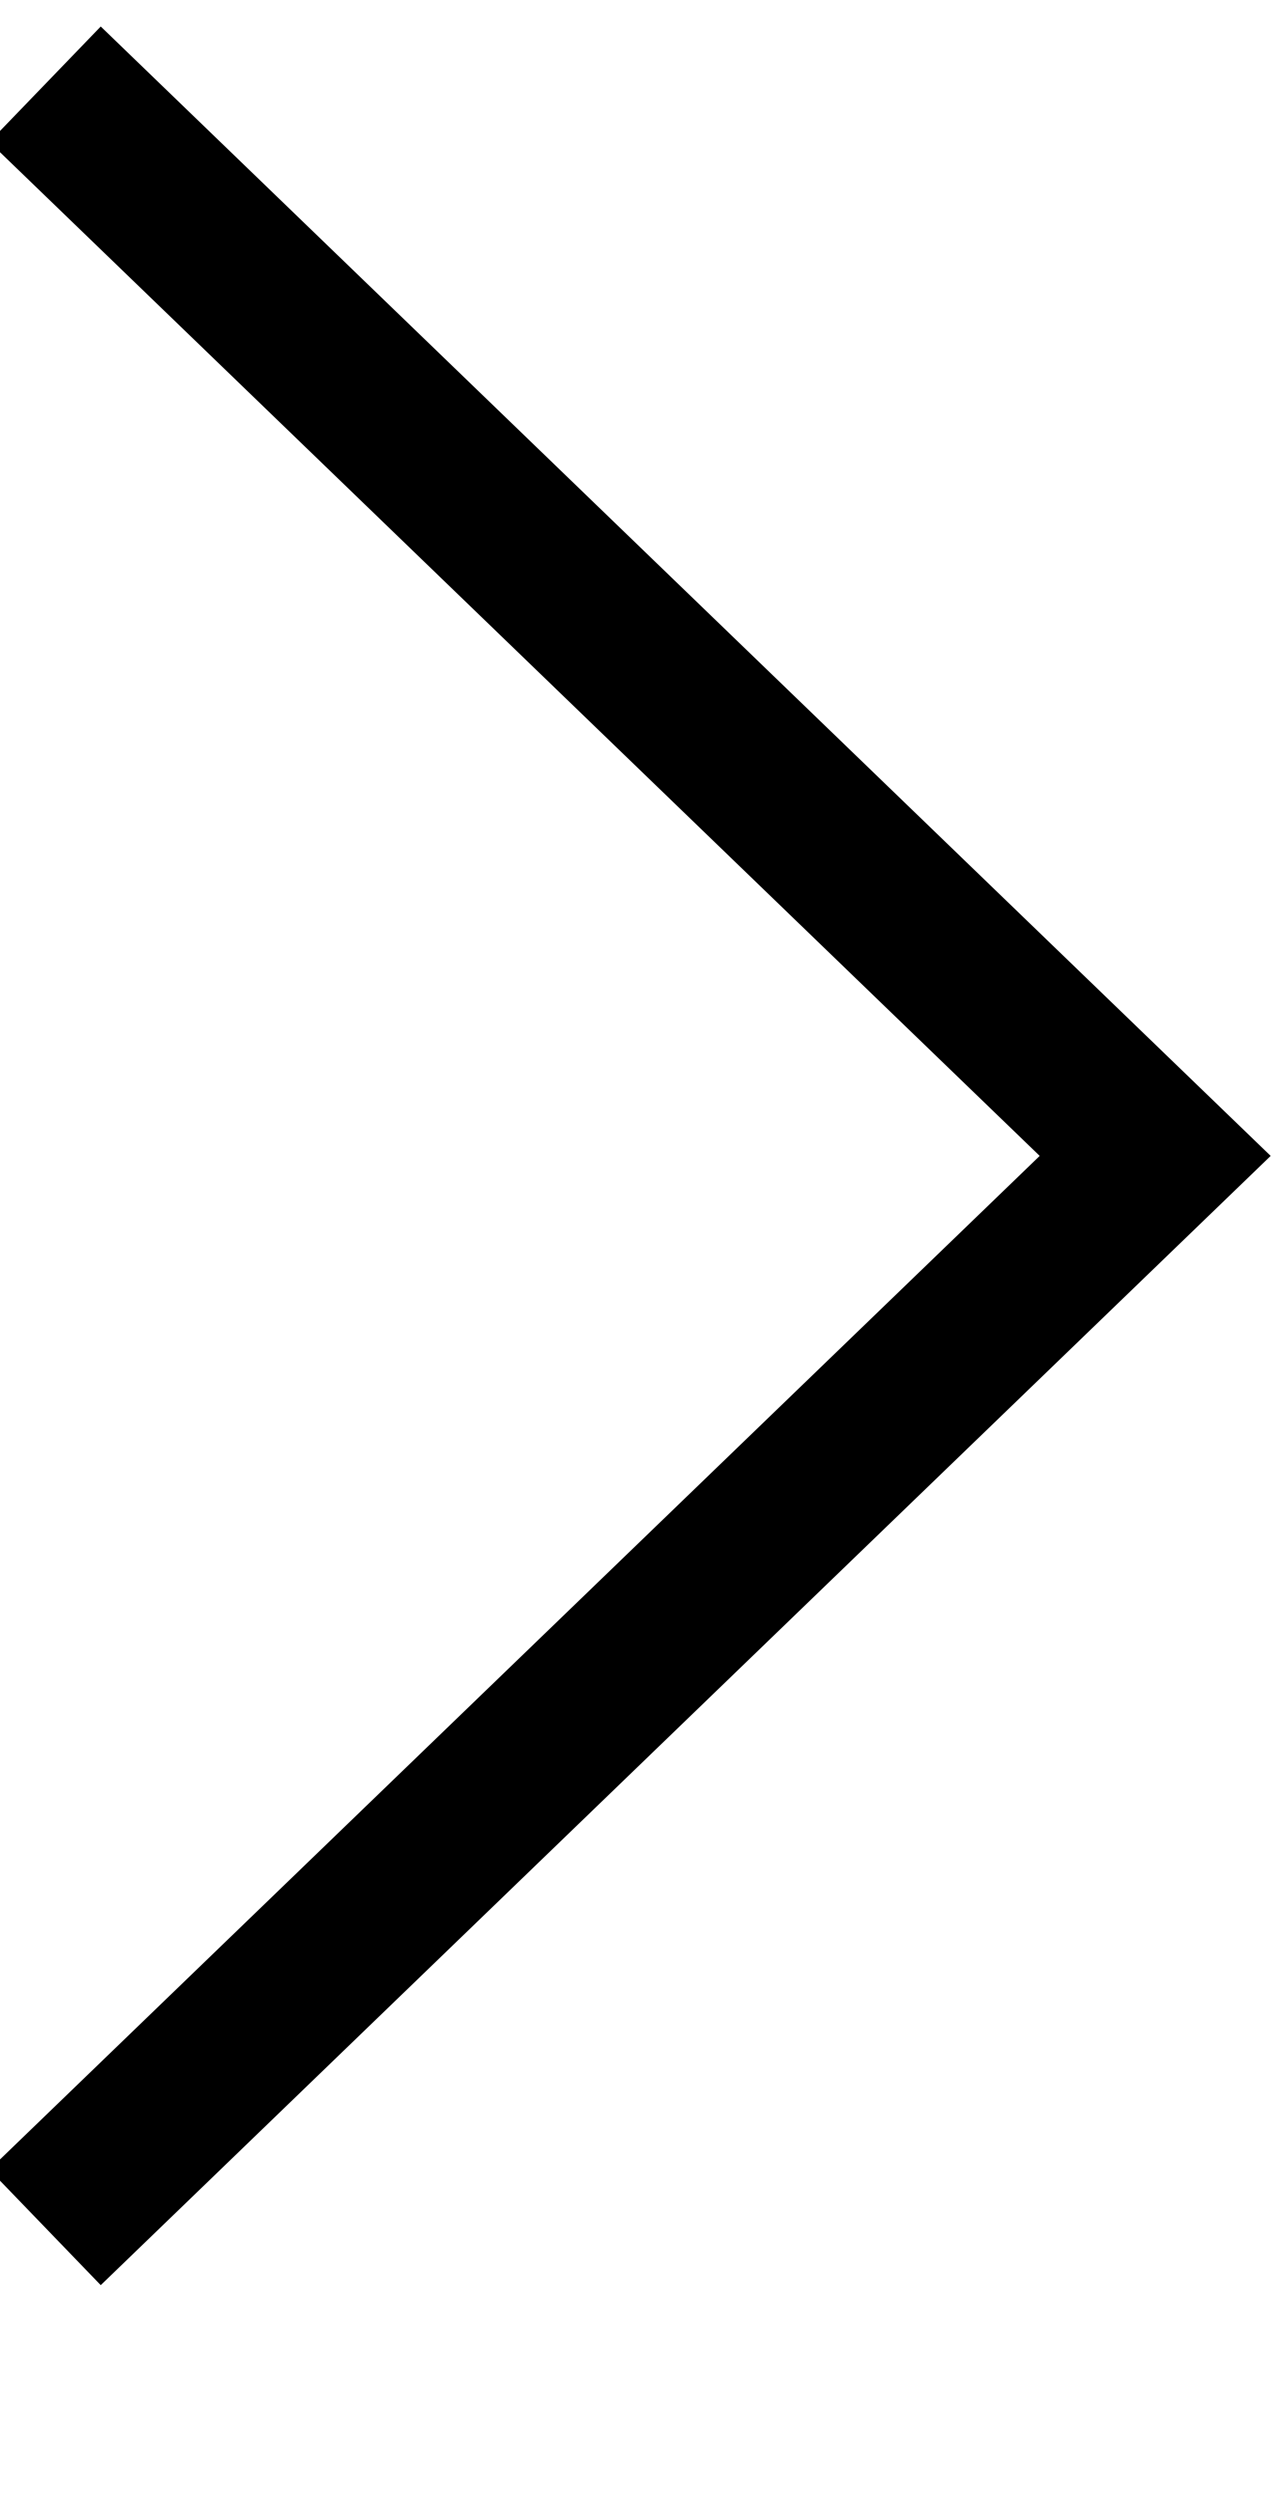 <?xml version="1.0" encoding="utf-8"?>
<!-- Generator: Adobe Illustrator 17.0.0, SVG Export Plug-In . SVG Version: 6.00 Build 0)  -->
<!DOCTYPE svg PUBLIC "-//W3C//DTD SVG 1.1//EN" "http://www.w3.org/Graphics/SVG/1.1/DTD/svg11.dtd">
<svg version="1.1" id="Layer_1" xmlns="http://www.w3.org/2000/svg" xmlns:xlink="http://www.w3.org/1999/xlink" x="0px" y="0px"
	 width="8px" height="15.58px" viewBox="0 0 8 15.58" enable-background="new 0 0 8 15.58" xml:space="preserve">
<polyline fill="none" stroke="#000000" stroke-miterlimit="10" points="0.281,13.882 7.203,7.204 0.281,0.525 "/>
</svg>
